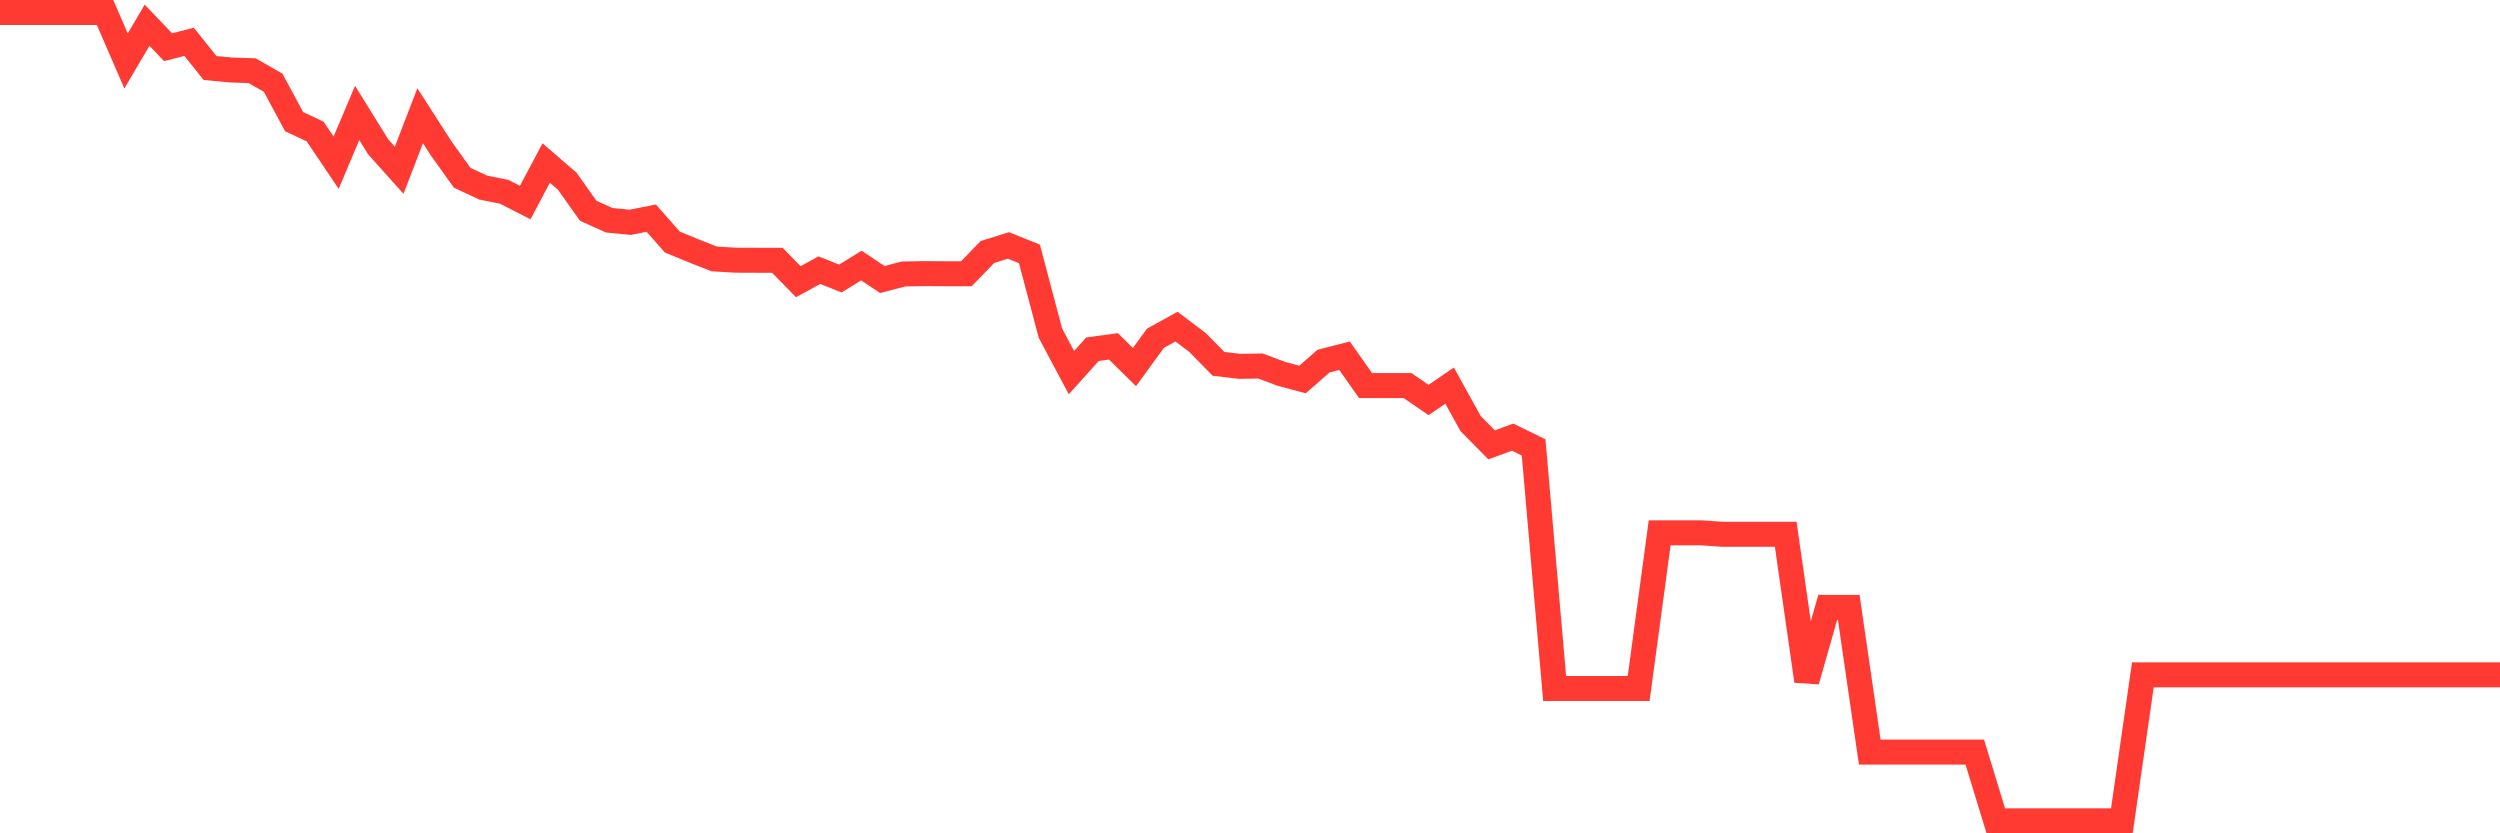 <svg
  xmlns="http://www.w3.org/2000/svg"
  xmlns:xlink="http://www.w3.org/1999/xlink"
  width="120"
  height="40"
  viewBox="0 0 120 40"
  preserveAspectRatio="none"
>
  <polyline
    points="0,0.6 1.008,0.6 2.017,0.6 3.025,0.6 4.034,0.6 5.042,0.6 6.05,2.925 7.059,1.21 8.067,2.266 9.076,2.008 10.084,3.265 11.092,3.359 12.101,3.393 13.109,3.969 14.118,5.841 15.126,6.312 16.134,7.81 17.143,5.421 18.151,7.046 19.16,8.173 20.168,5.556 21.176,7.125 22.185,8.532 23.193,9.004 24.202,9.206 25.21,9.723 26.218,7.825 27.227,8.697 28.235,10.119 29.244,10.572 30.252,10.67 31.261,10.471 32.269,11.617 33.277,12.032 34.286,12.429 35.294,12.489 36.303,12.493 37.311,12.493 38.319,13.522 39.328,12.968 40.336,13.369 41.345,12.747 42.353,13.417 43.361,13.152 44.37,13.133 45.378,13.14 46.387,13.14 47.395,12.096 48.403,11.781 49.412,12.186 50.42,15.993 51.429,17.887 52.437,16.764 53.445,16.625 54.454,17.621 55.462,16.236 56.471,15.678 57.479,16.438 58.487,17.464 59.496,17.584 60.504,17.569 61.513,17.947 62.521,18.216 63.529,17.333 64.538,17.075 65.546,18.508 66.555,18.508 67.563,18.508 68.571,19.201 69.58,18.508 70.588,20.331 71.597,21.353 72.605,20.983 73.613,21.477 74.622,33.048 75.63,33.048 76.639,33.048 77.647,33.048 78.655,33.048 79.664,25.576 80.672,25.576 81.681,25.576 82.689,25.647 83.697,25.647 84.706,25.647 85.714,25.647 86.723,32.688 87.731,29.154 88.739,29.154 89.748,36.102 90.756,36.102 91.765,36.102 92.773,36.102 93.782,36.102 94.79,36.102 95.798,39.4 96.807,39.4 97.815,39.4 98.824,39.4 99.832,39.4 100.84,39.4 101.849,39.4 102.857,32.392 103.866,32.392 104.874,32.392 105.882,32.392 106.891,32.392 107.899,32.392 108.908,32.392 109.916,32.392 110.924,32.392 111.933,32.392 112.941,32.392 113.95,32.392 114.958,32.392 115.966,32.392 116.975,32.392 117.983,32.392 118.992,32.392 120,32.392"
    fill="none"
    stroke="#ff3a33"
    stroke-width="1.2"
  >
  </polyline>
</svg>